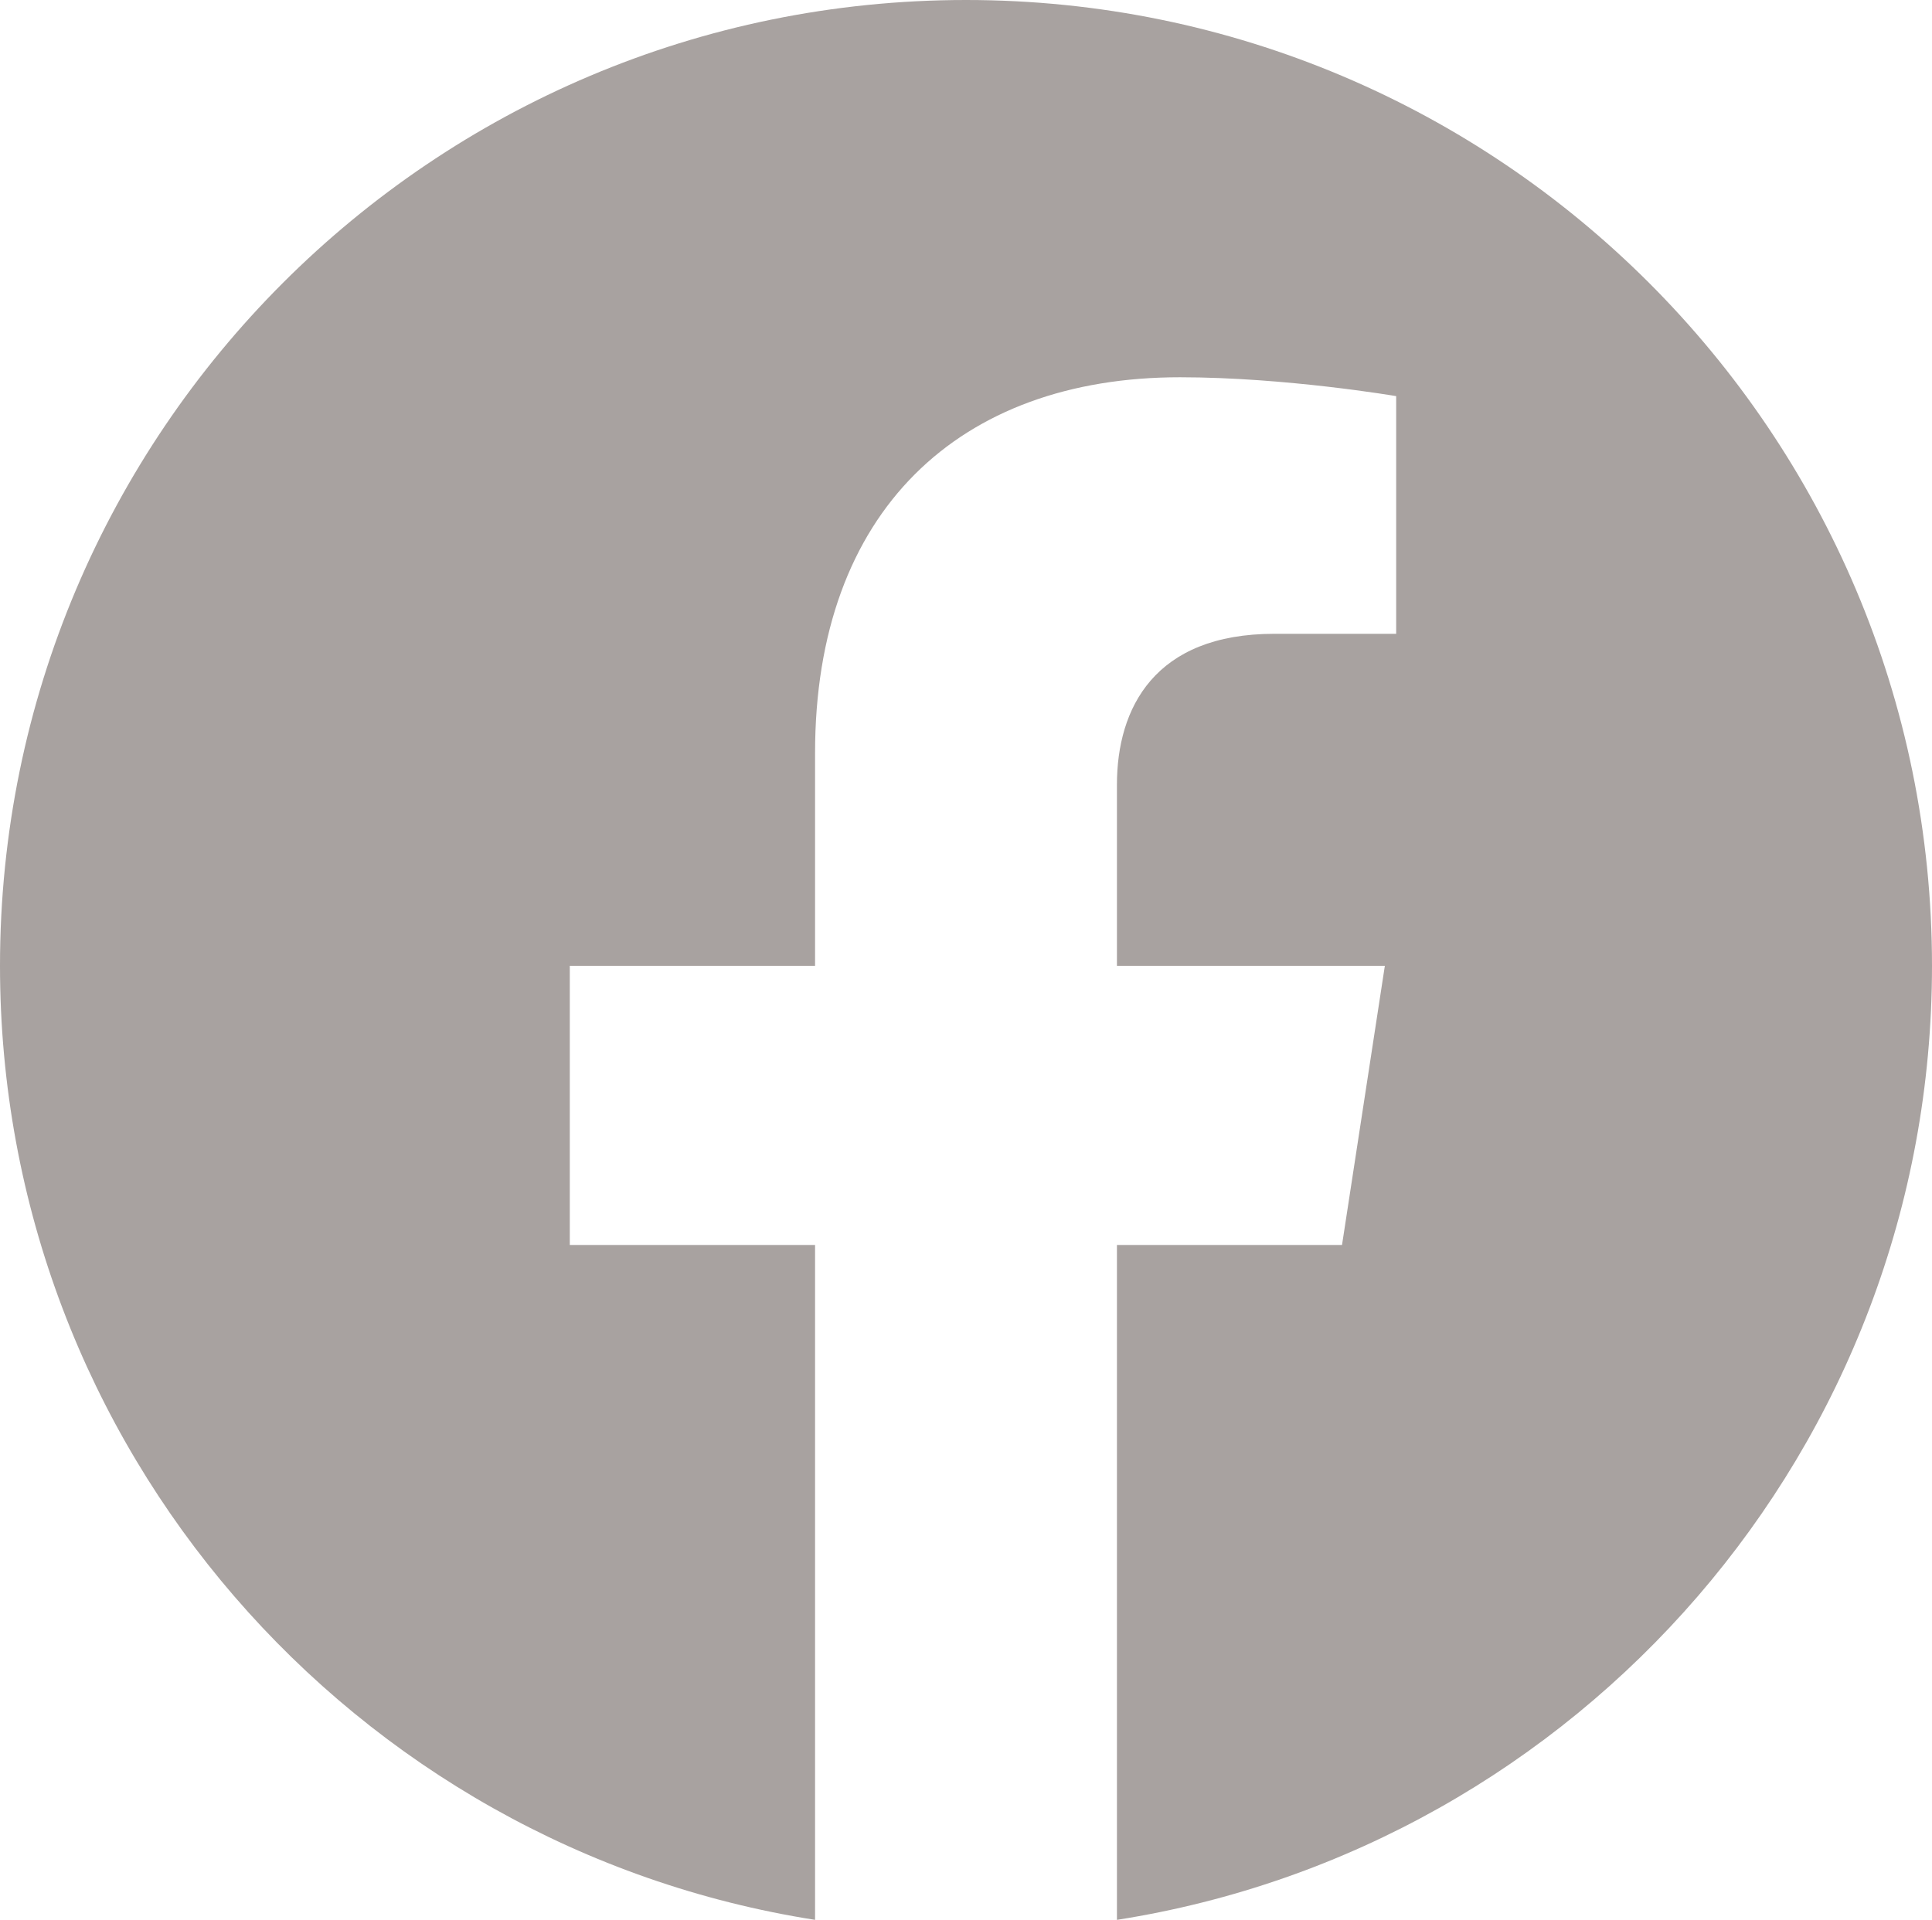 <svg xmlns="http://www.w3.org/2000/svg" viewBox="0 0 1024 1017.78"><g data-name="レイヤー 2"><path fill="#a8a2a0" d="M512 0C229.23 0 0 229.23 0 512c0 255.55 187.23 467.37 432 505.78V660H302V512h130V399.2C432 270.88 508.44 200 625.39 200c56 0 114.61 10 114.61 10v126h-64.56c-63.6 0-83.44 39.47-83.44 80v96h142l-22.7 148H592v357.78c244.77-38.41 432-250.23 432-505.78C1024 229.23 794.77 0 512 0z" data-name="Ebene 1"/></g></svg>
